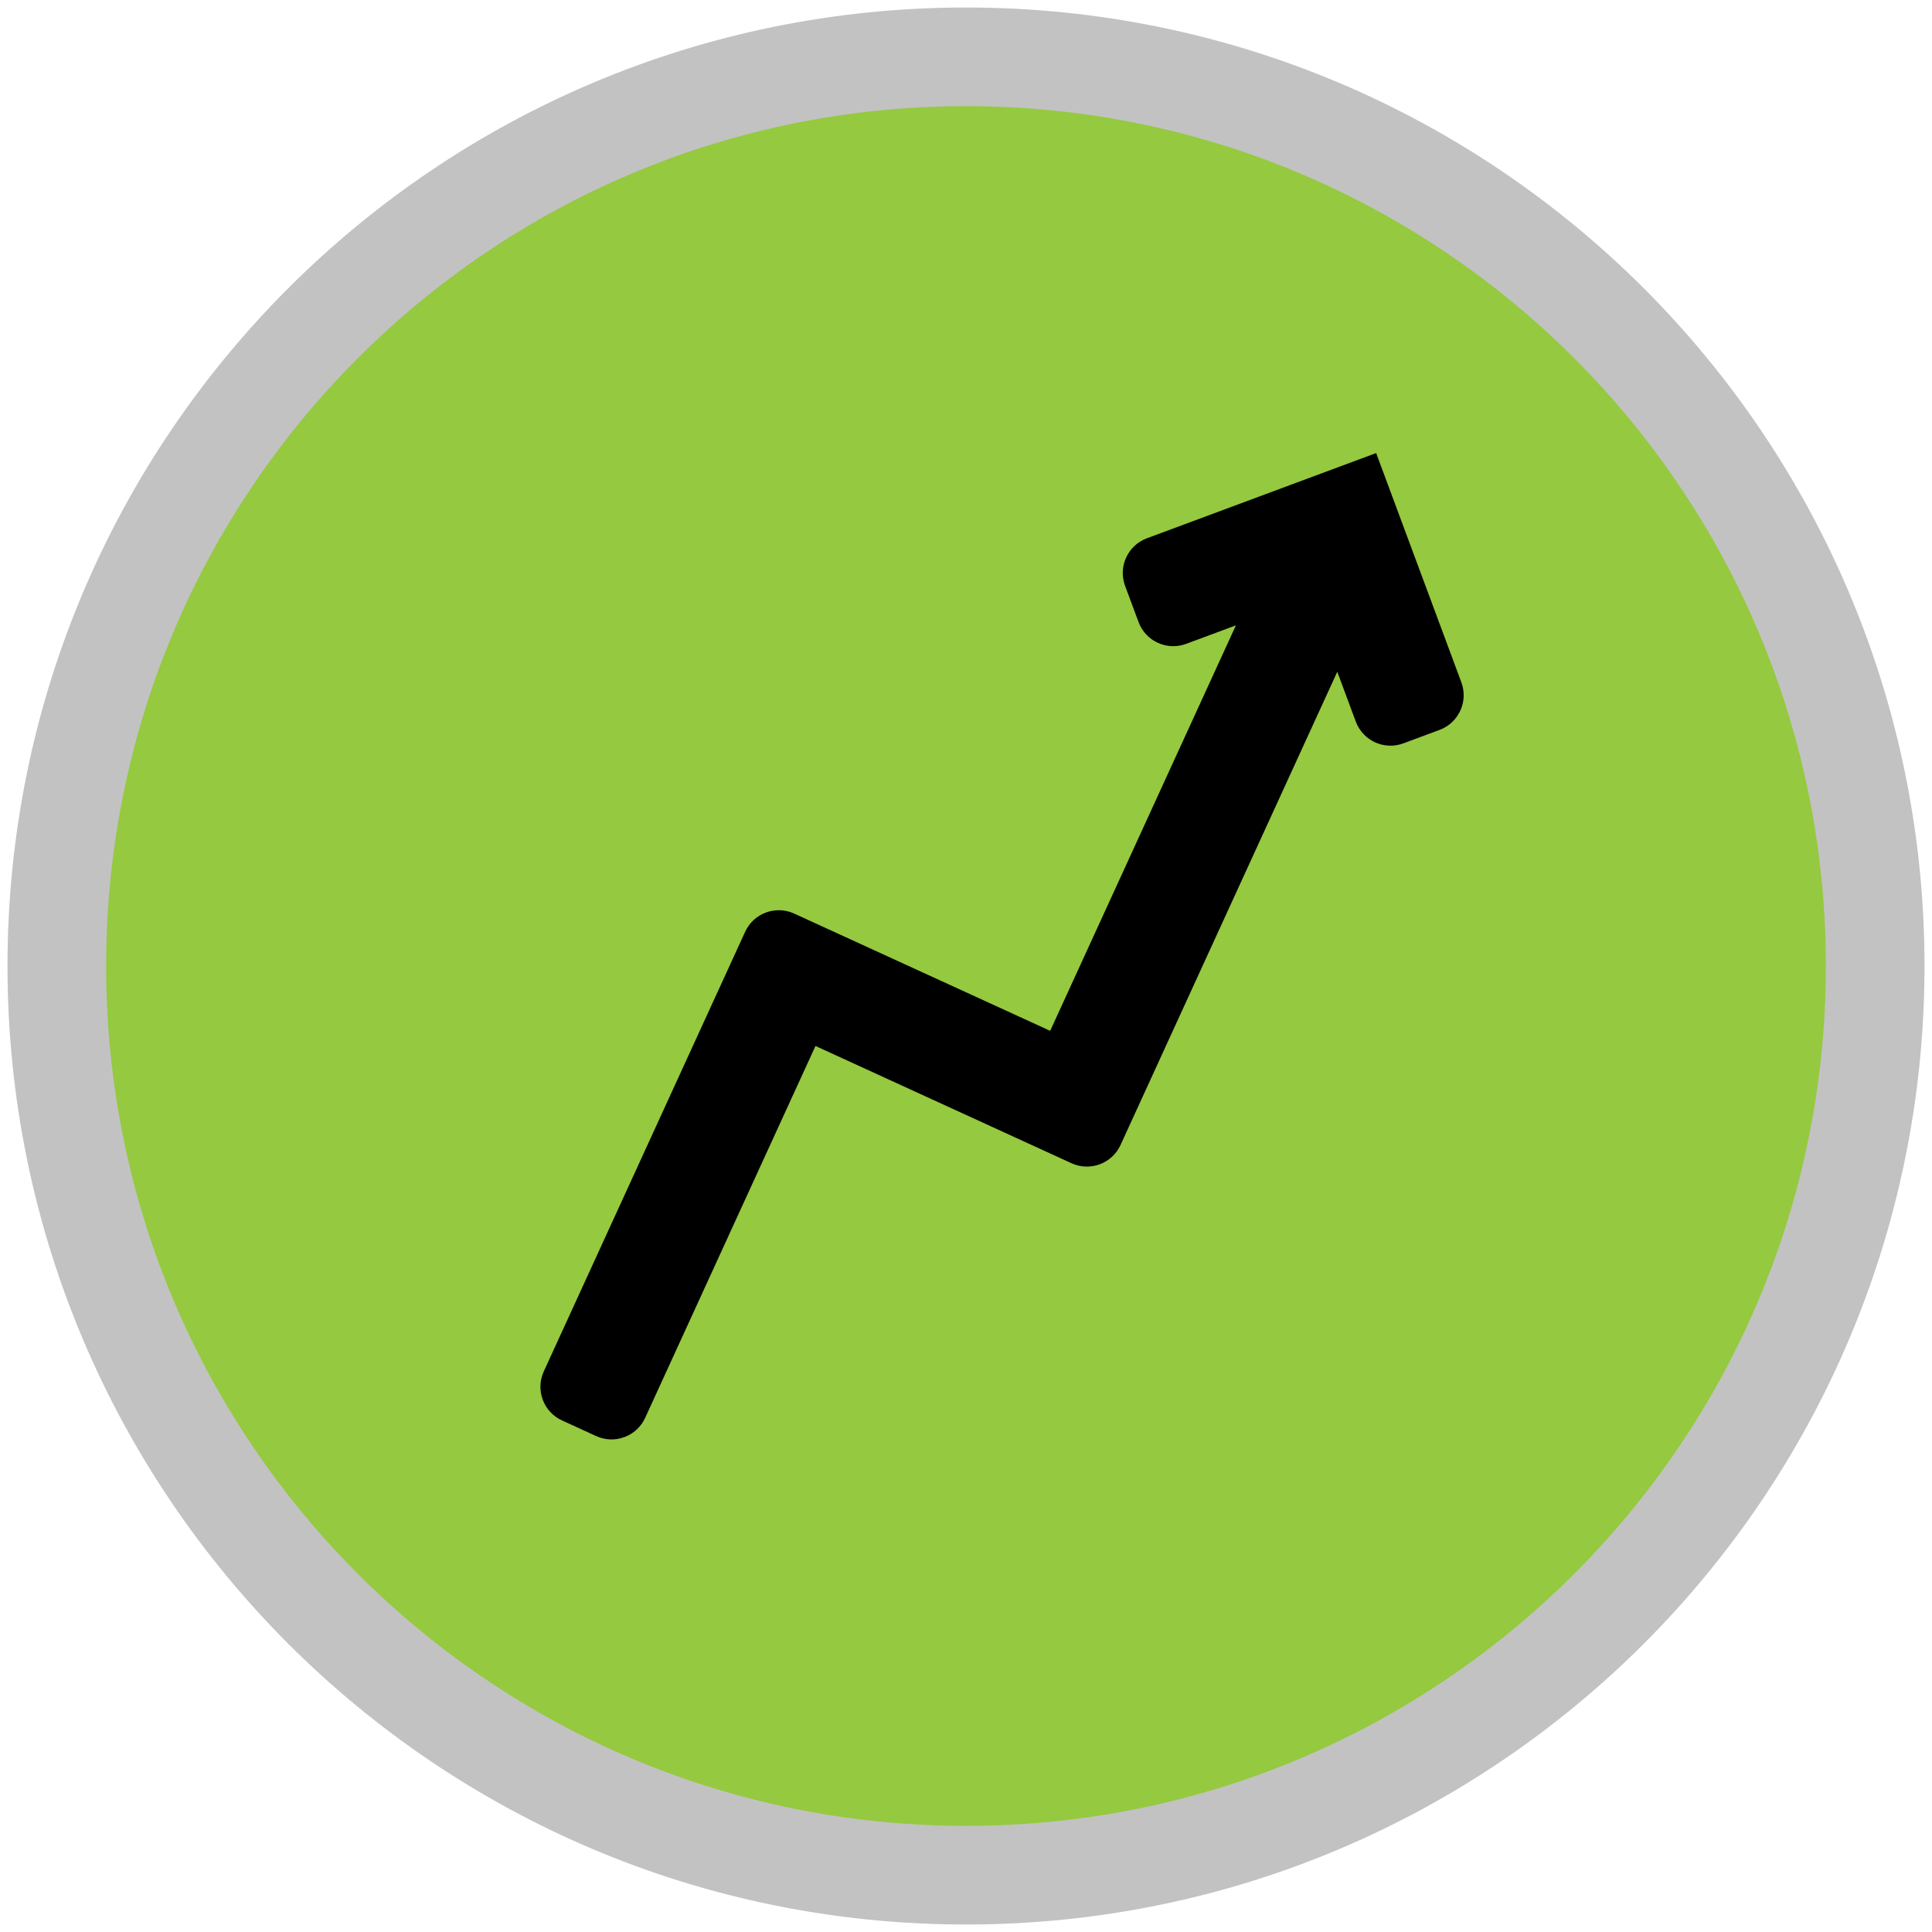 <?xml version="1.0" encoding="UTF-8"?> <svg xmlns="http://www.w3.org/2000/svg" width="470" height="470" viewBox="0 0 470 470" fill="none"><path d="M235 456.177C357.153 456.177 456.177 357.153 456.177 235C456.177 112.848 357.153 13.824 235 13.824C112.848 13.824 13.824 112.848 13.824 235C13.824 357.153 112.848 456.177 235 456.177Z" fill="#95C940" stroke="#C2C2C2" stroke-width="24" stroke-linecap="round" stroke-linejoin="round"></path><path d="M279.005 130.949C274.346 132.68 271.973 137.861 273.704 142.52L276.979 151.331C278.711 155.991 283.892 158.364 288.551 156.632L300.662 152.13L255.479 250.773L193.202 222.248C188.683 220.178 183.342 222.163 181.272 226.682L132.289 333.621C130.219 338.14 132.204 343.481 136.723 345.551L145.019 349.351C149.538 351.421 154.88 349.436 156.95 344.917L198.385 254.456L260.661 282.982C265.18 285.052 270.522 283.066 272.592 278.547L325.322 163.426L329.824 175.537C331.556 180.196 336.736 182.569 341.396 180.837L350.207 177.562C354.866 175.83 357.239 170.649 355.507 165.99L334.777 110.218L279.005 130.949Z" fill="black"></path></svg> 